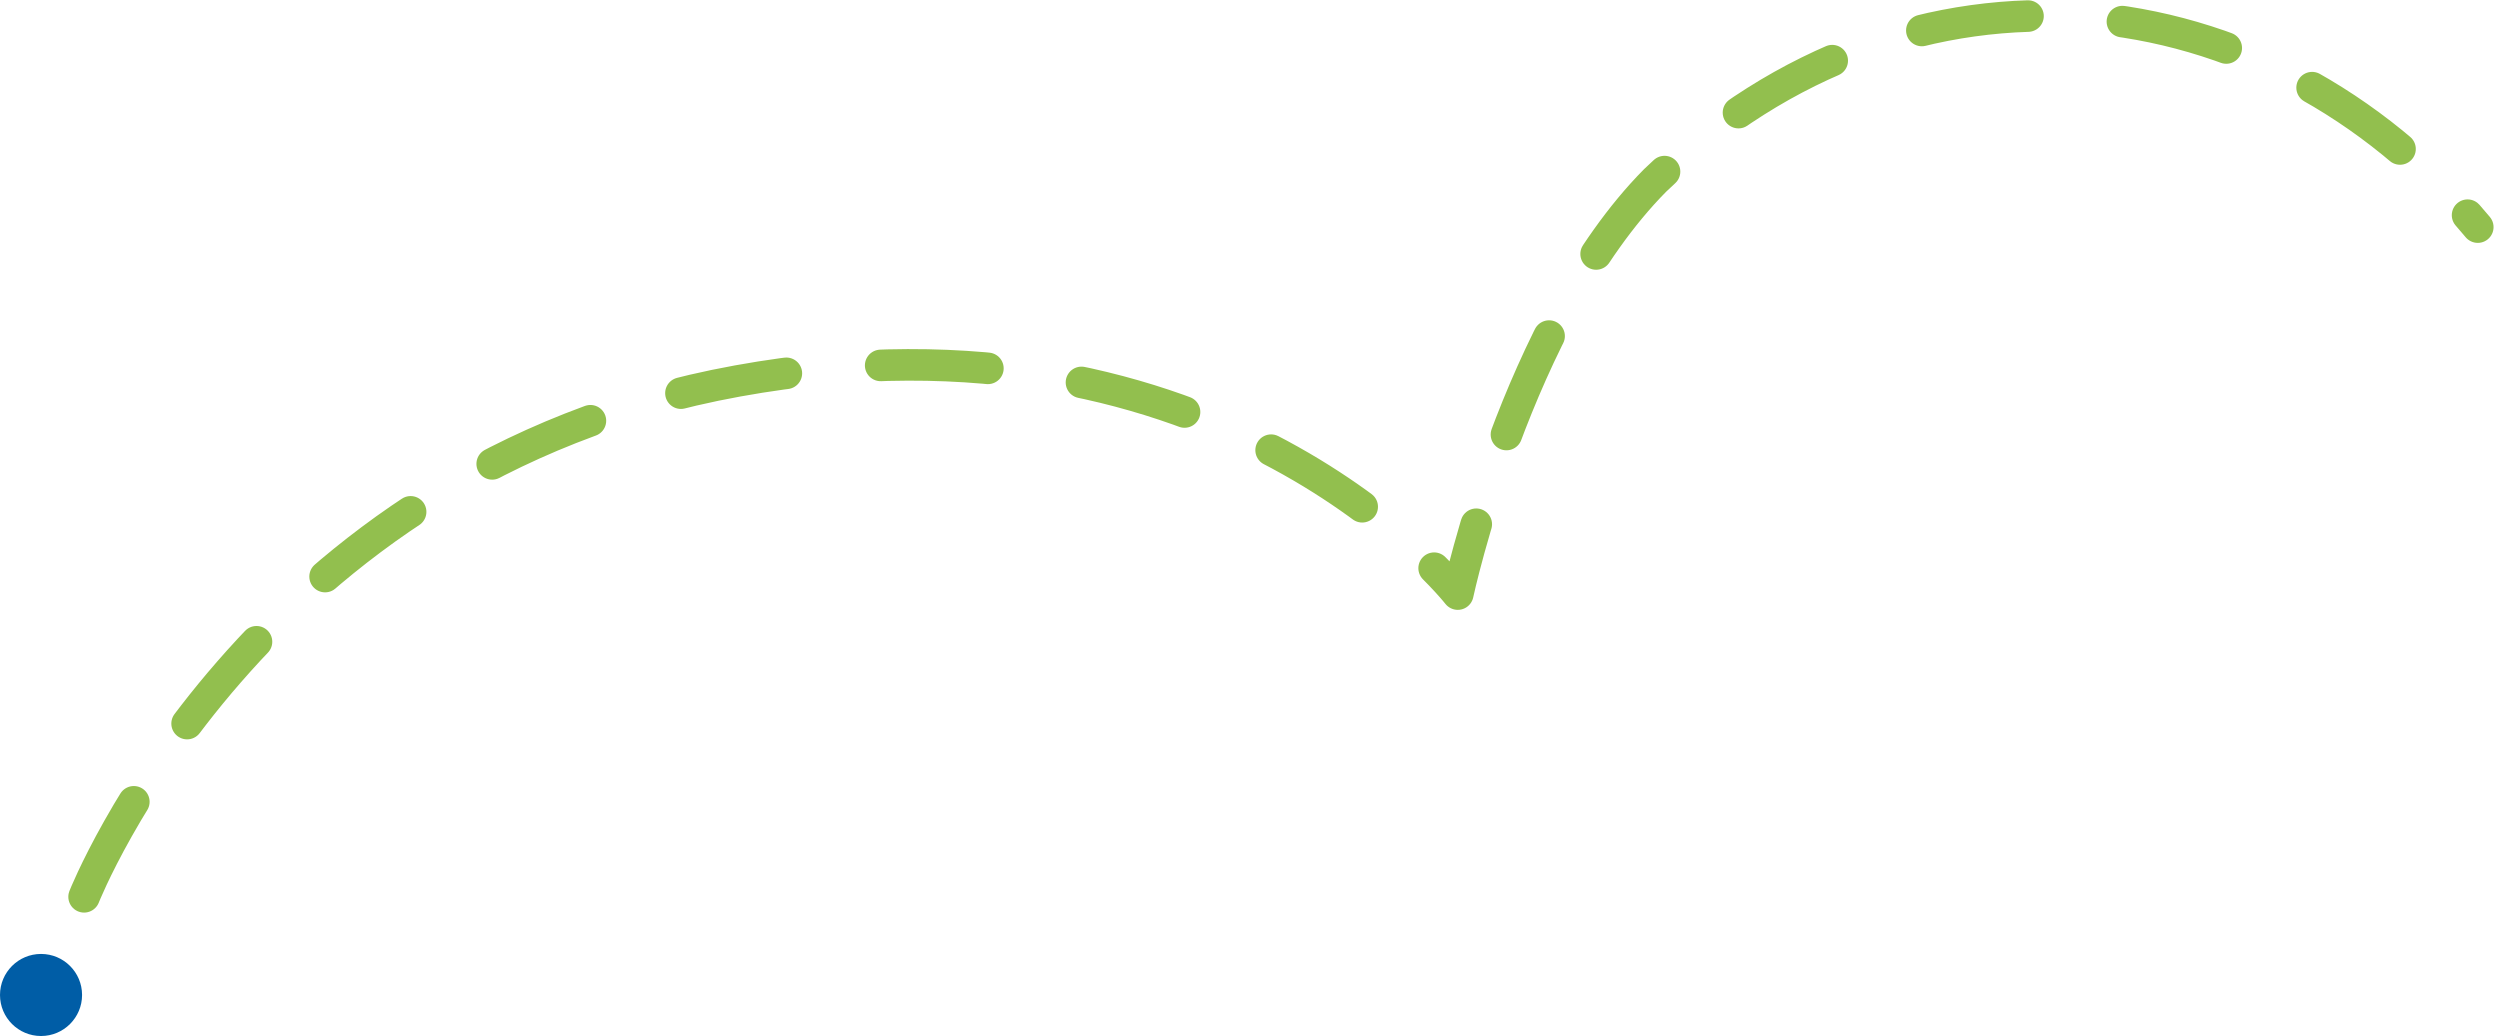<svg xmlns="http://www.w3.org/2000/svg" width="396.006" height="164.107" viewBox="0 0 396.006 164.107"><defs><style>.a{fill:none;stroke:#92bf4e;stroke-linecap:round;stroke-linejoin:round;stroke-width:5px;stroke-dasharray:17 15;}.b{fill:#005da6;}</style></defs><g transform="translate(-424 -981.893)"><path class="a" d="M-8325.371-16134.531s26.746-67.785,103.516-81.711,114.078,33.758,114.078,33.758,9.289-43.312,31.251-65.516c40.629-39.037,97.147-32.354,130.317,7.386" transform="translate(8762.693 17258.48)"/><circle class="b" cx="6.5" cy="6.5" r="6.5" transform="translate(424 1133)"/></g></svg>